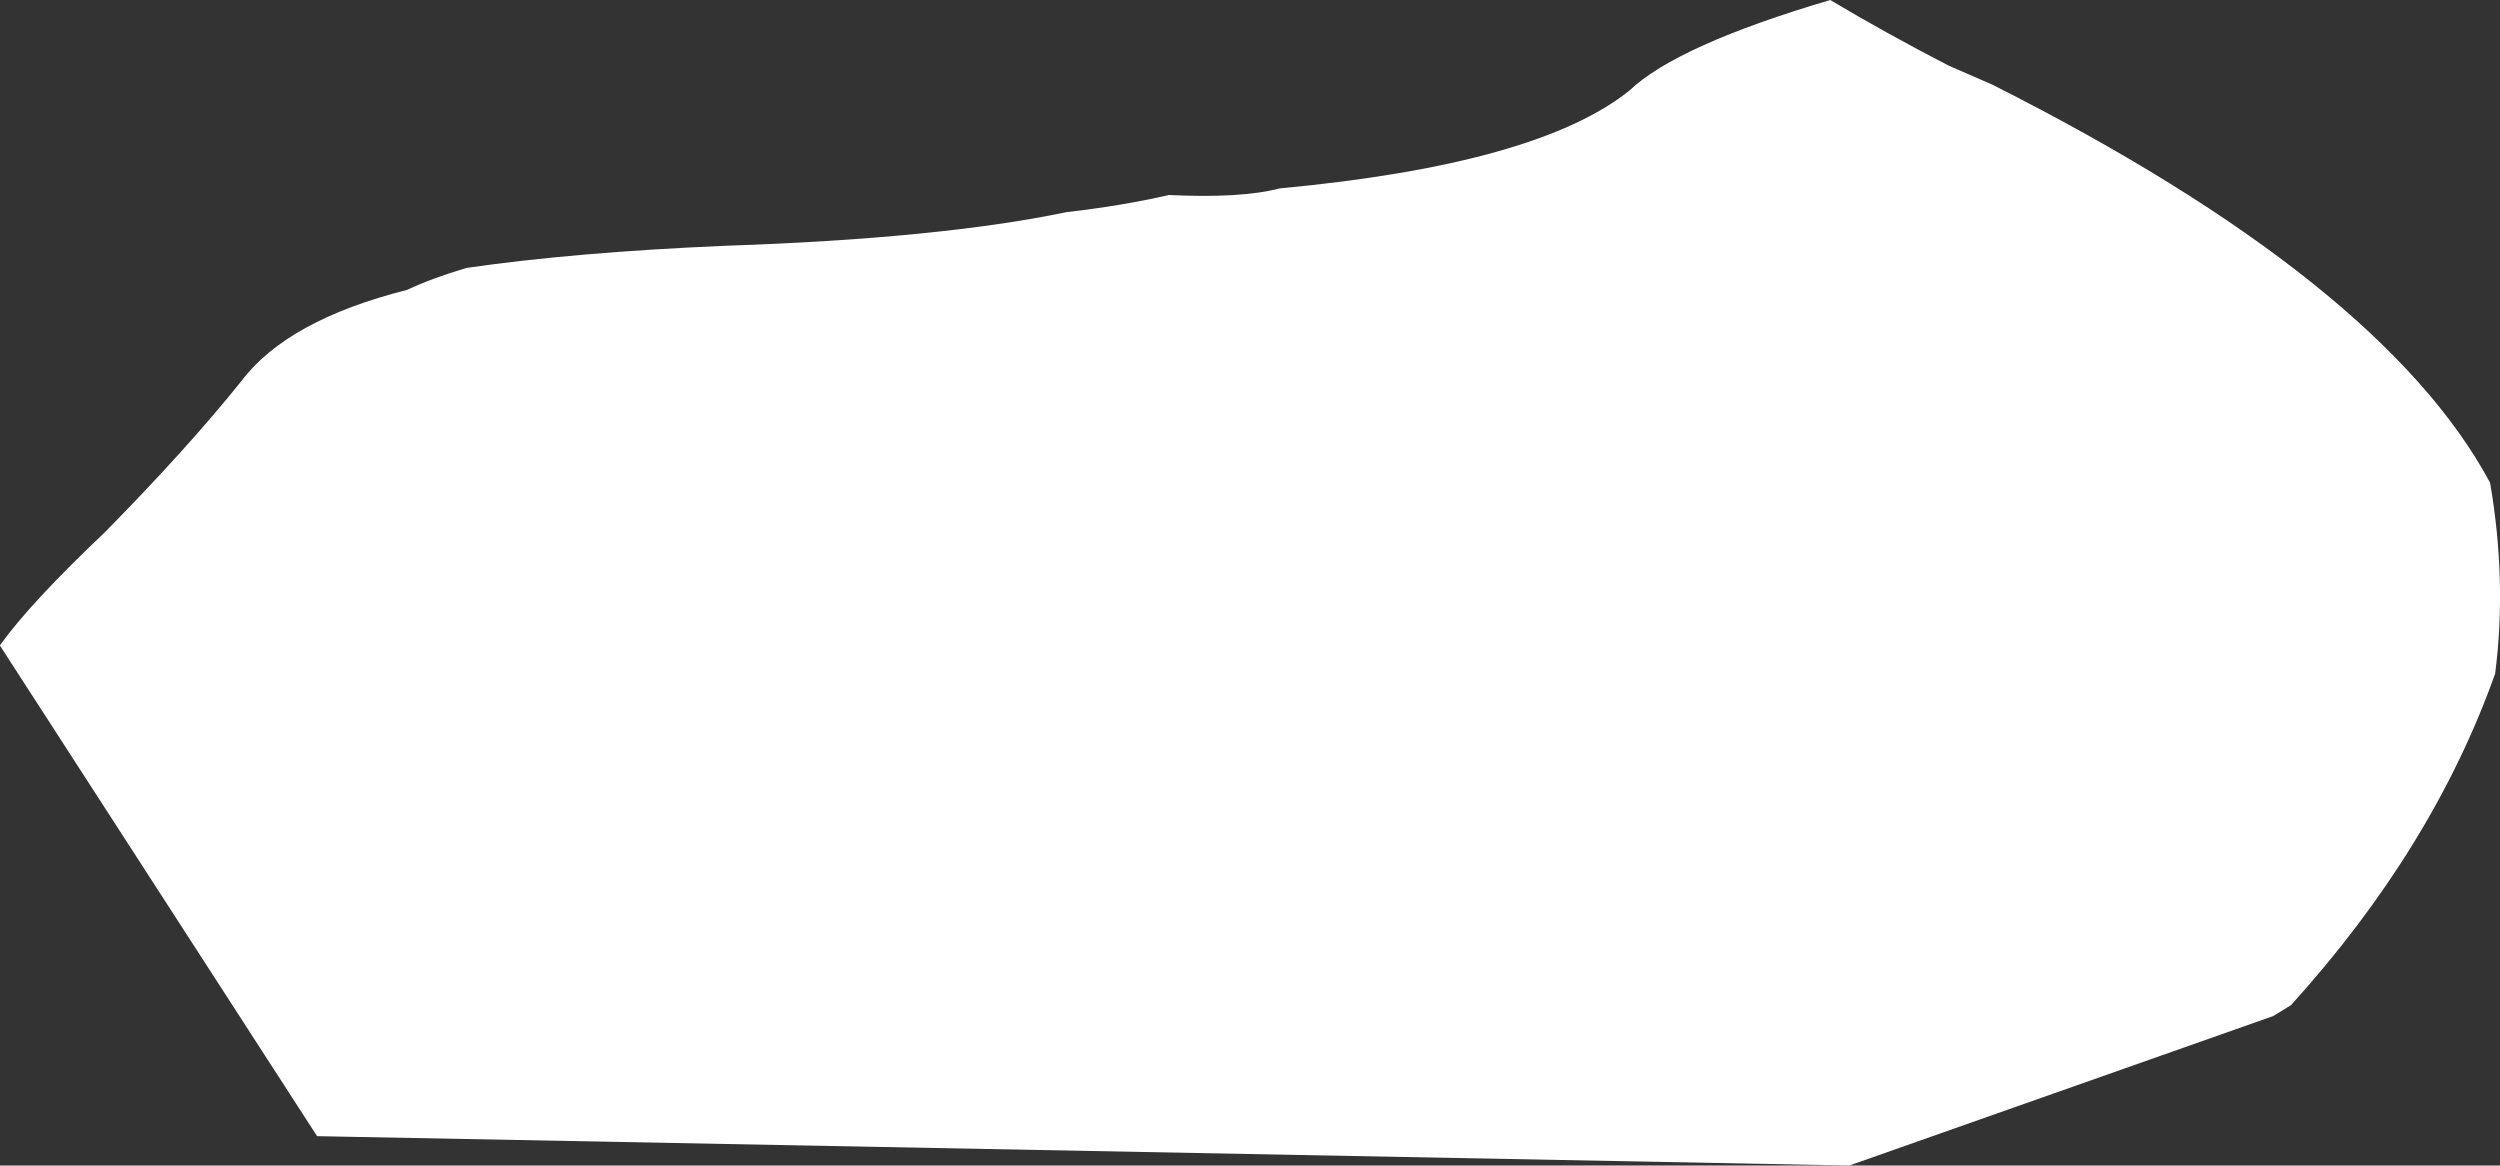 <?xml version="1.0" encoding="UTF-8" standalone="no"?>
<svg xmlns:xlink="http://www.w3.org/1999/xlink" height="299.75px" width="642.95px" xmlns="http://www.w3.org/2000/svg">
  <rect width="100%" height="100%" fill="#333333" stroke="none"/>
  <g transform="matrix(1.0, 0.0, 0.0, 1.0, -23.1, -169.1)">
    <path d="M664.8 342.35 Q648.85 387.2 612.3 427.6 L607.75 430.4 498.7 468.85 104.65 461.3 23.1 335.15 23.1 335.05 Q30.75 324.3 50.1 305.95 71.0 284.75 85.15 267.15 96.95 251.45 127.8 243.65 134.3 240.6 143.1 238.0 171.05 233.95 209.85 232.3 264.8 230.45 297.45 223.65 311.8 222.0 323.75 219.25 342.3 220.15 352.25 217.55 418.6 211.35 442.2 192.35 454.4 180.75 493.8 169.1 507.95 177.55 524.3 186.0 L535.55 190.9 Q635.7 241.45 663.5 293.25 667.85 318.6 664.8 342.35" fill="#ffffff" fill-rule="evenodd" stroke="none"/>
  </g>
</svg>

